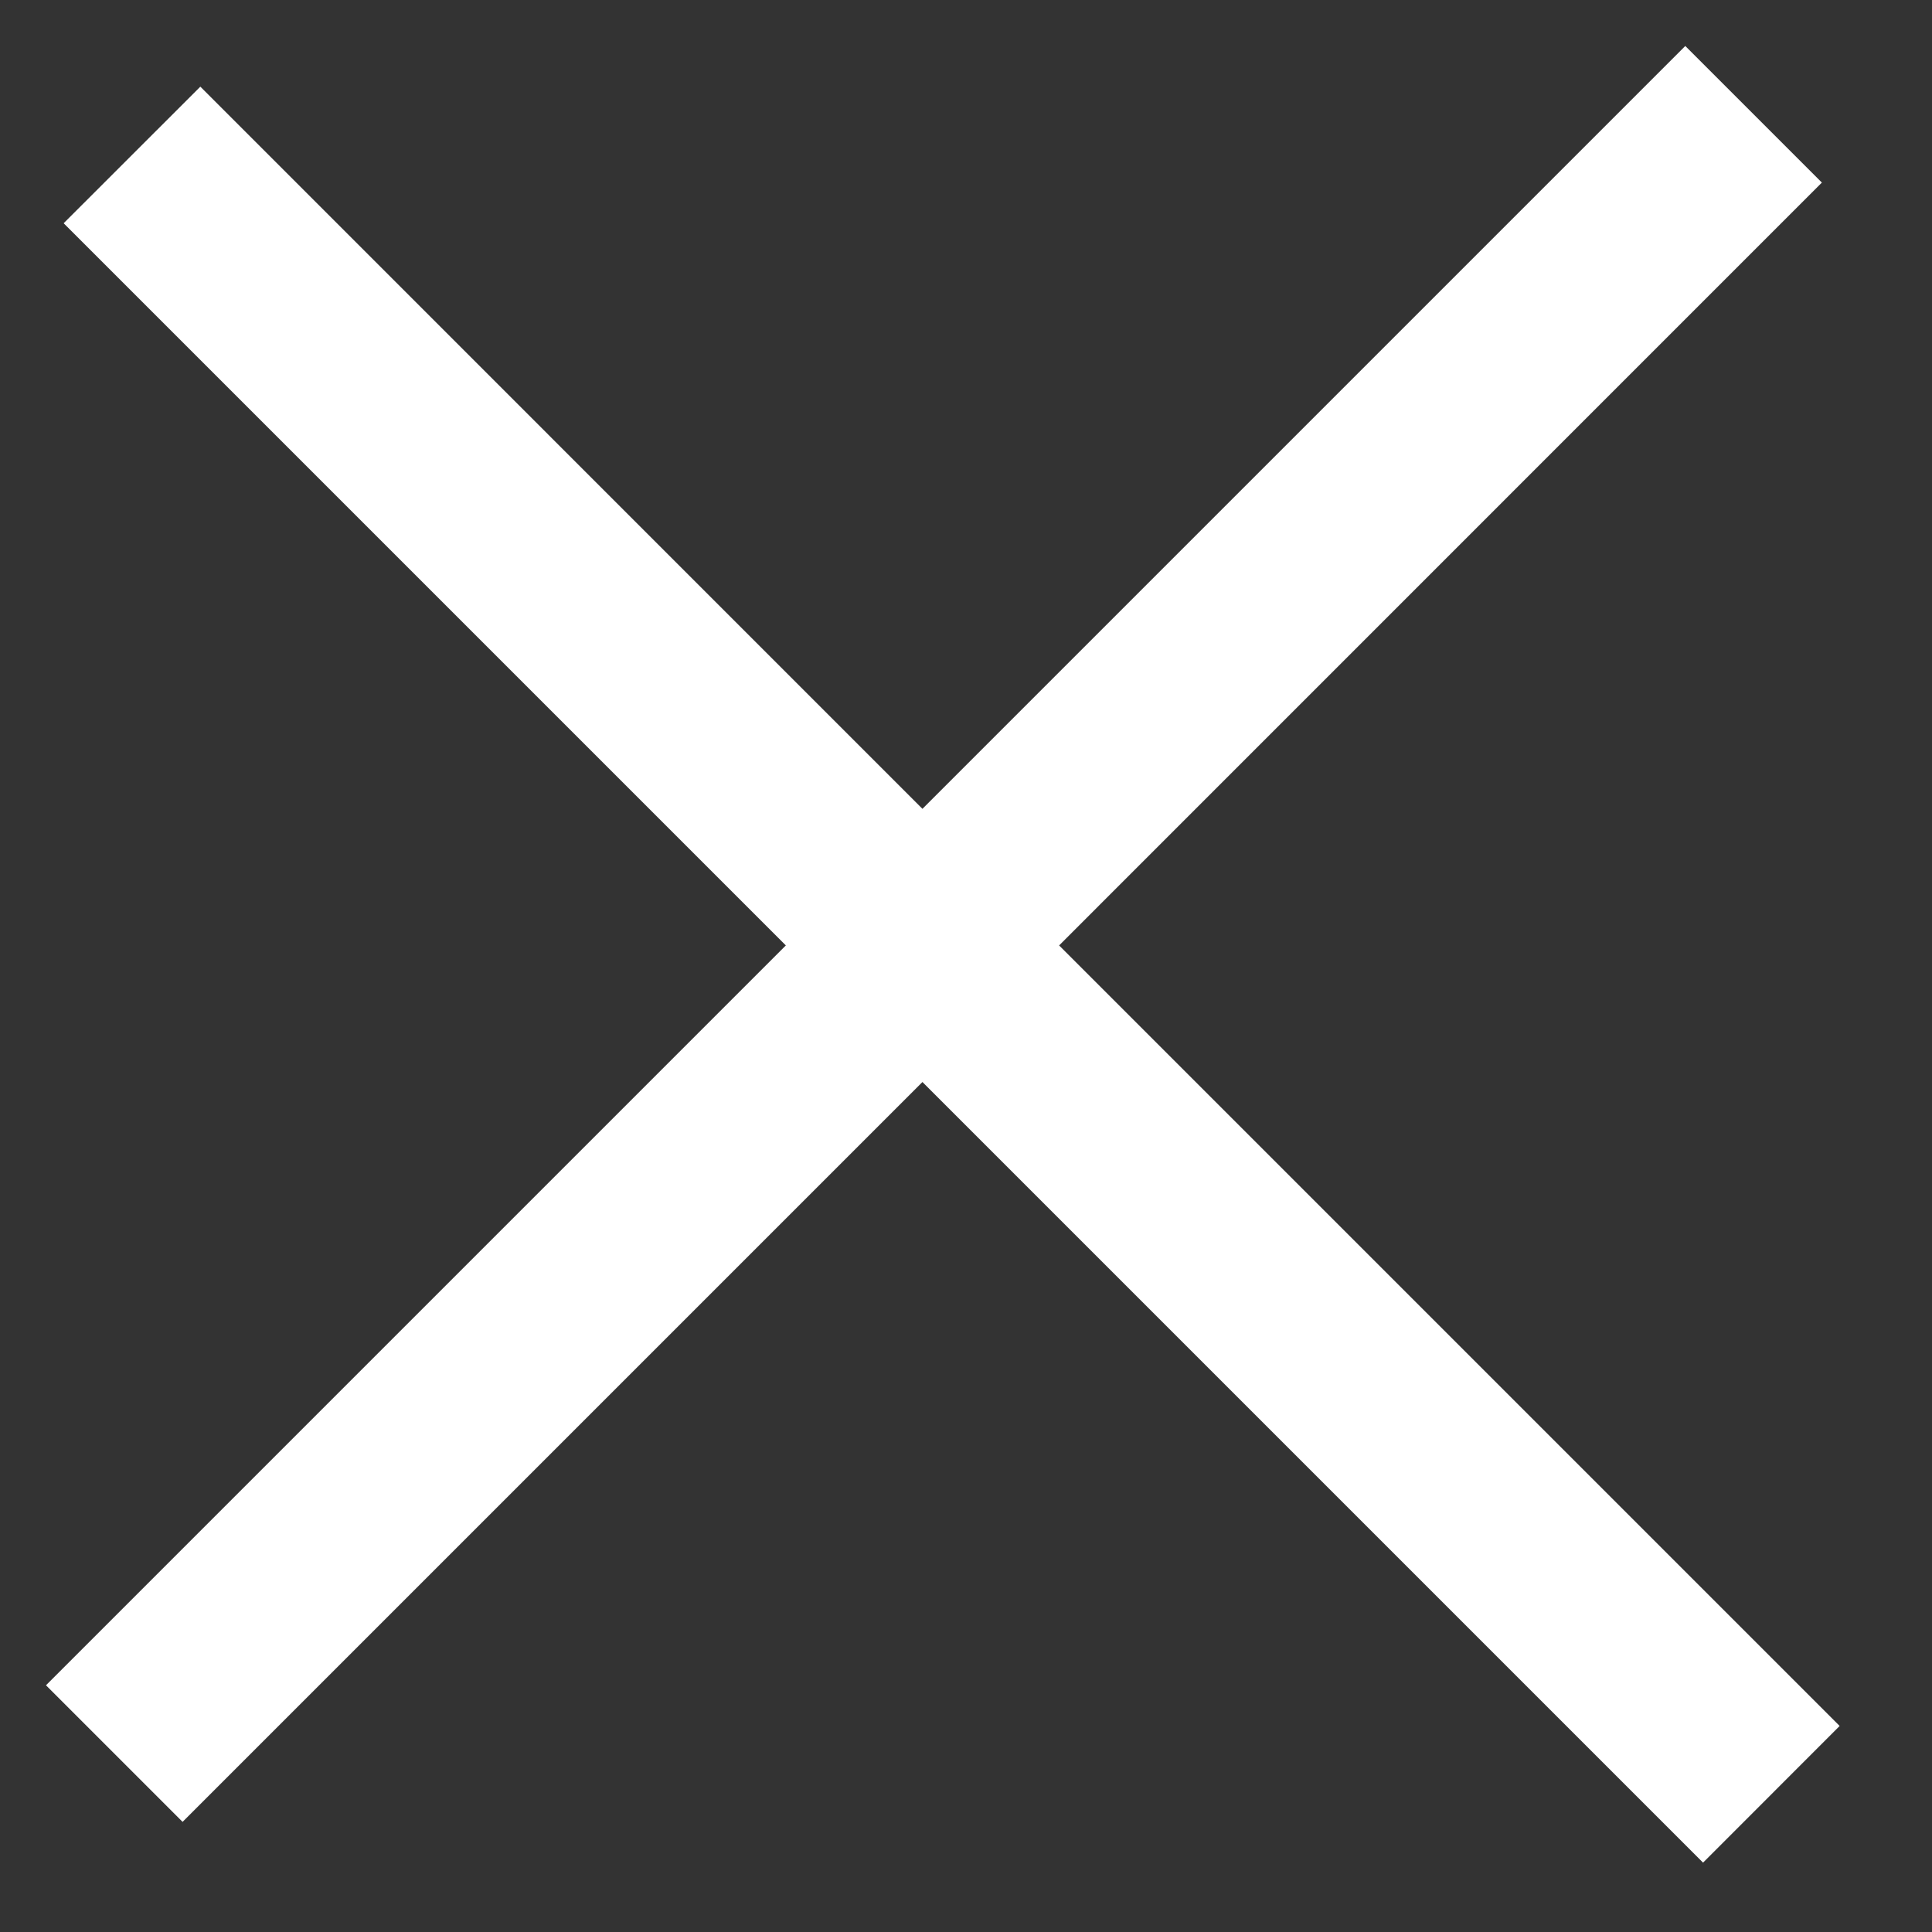 <svg width="20" height="20" viewBox="0 0 20 20" fill="none" xmlns="http://www.w3.org/2000/svg">
<rect x="0" y="0" width="20" height="20" fill="#333333" stroke="none"/>
<path fill-rule="evenodd" clip-rule="evenodd" d="M9.549 11.201L17.63 19.282L19.044 17.867L10.964 9.787L18.86 1.89L17.446 0.476L9.549 8.373L2.074 0.897L0.659 2.311L8.135 9.787L0.476 17.446L1.89 18.86L9.549 11.201Z" fill="white"/>
</svg>
